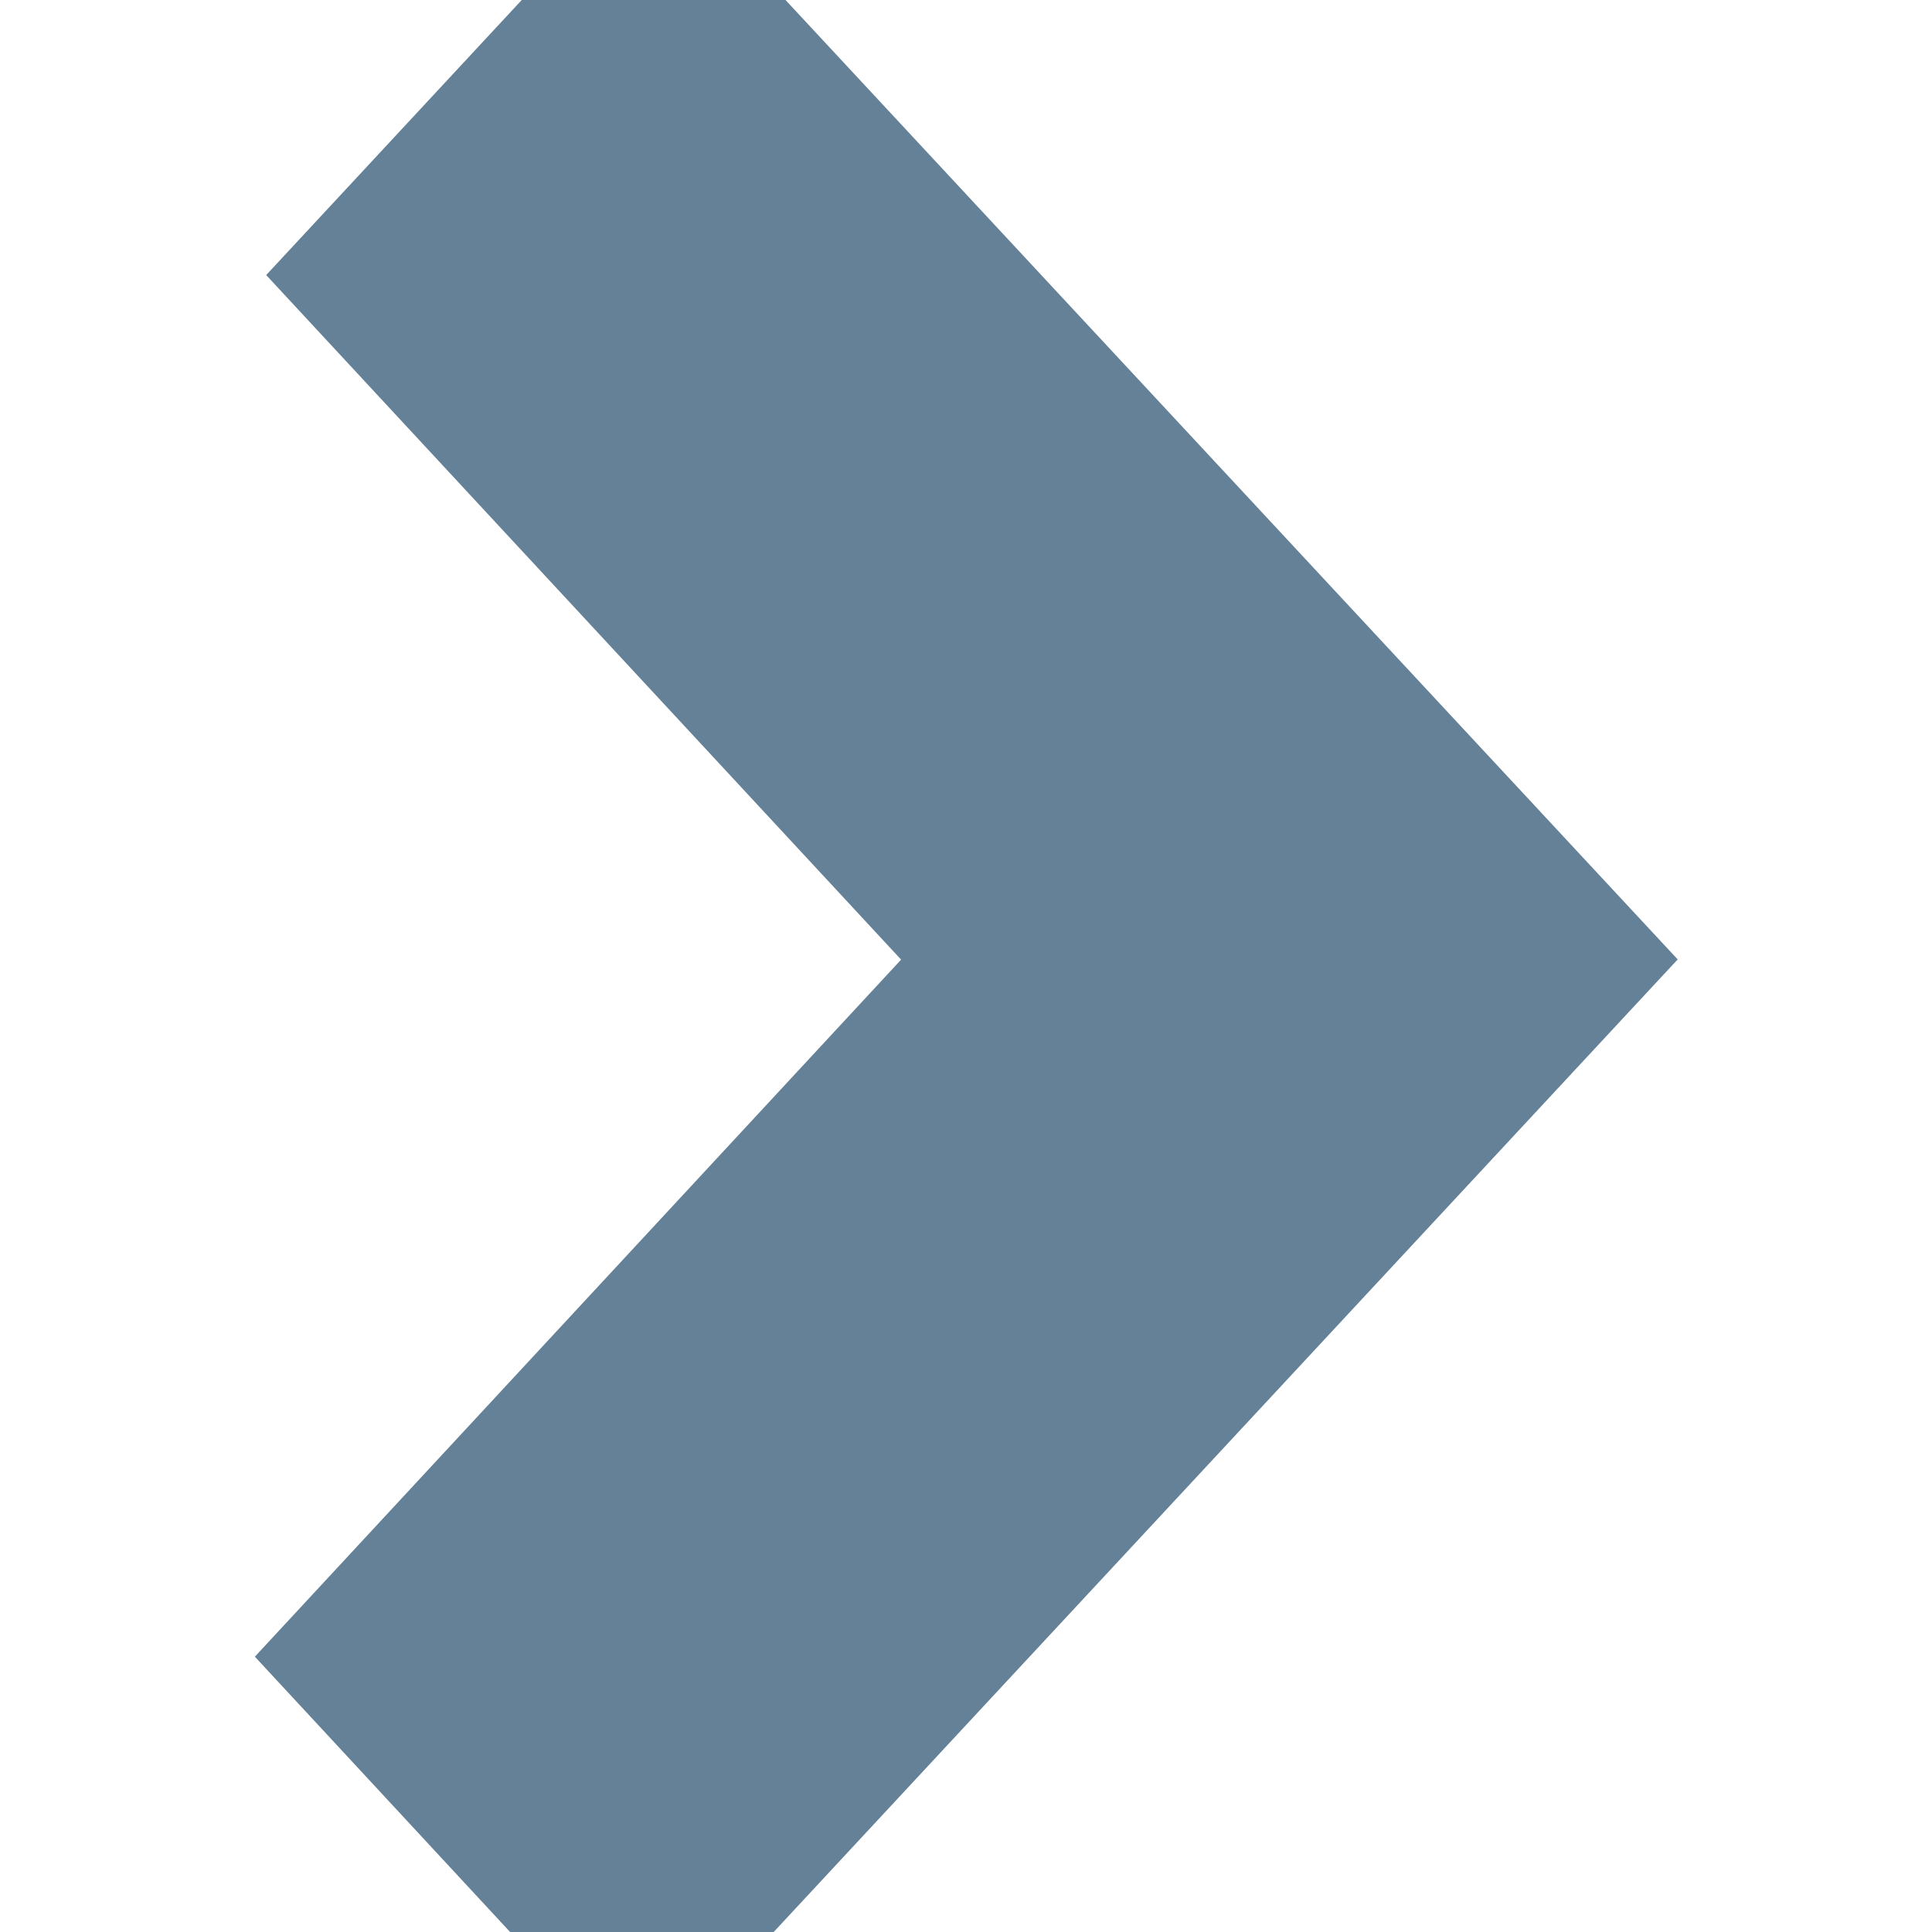 <svg xmlns="http://www.w3.org/2000/svg" xmlns:xlink="http://www.w3.org/1999/xlink" width="10" height="10" viewBox="0 0 10 10">
  <defs>
    <clipPath id="clip-path">
      <rect id="Rechteck_7096" data-name="Rechteck 7096" width="10" height="10" fill="none"/>
    </clipPath>
  </defs>
  <g id="svgexport-22" clip-path="url(#clip-path)">
    <path id="Pfad_14998" data-name="Pfad 14998" d="M4.582,0,3.259,1.424,6.545,4.967,3.2,8.575,4.521,10,9.2,4.966Z" transform="translate(-1.199)" fill="#648198" stroke="#648198"/>
  </g>
</svg>
